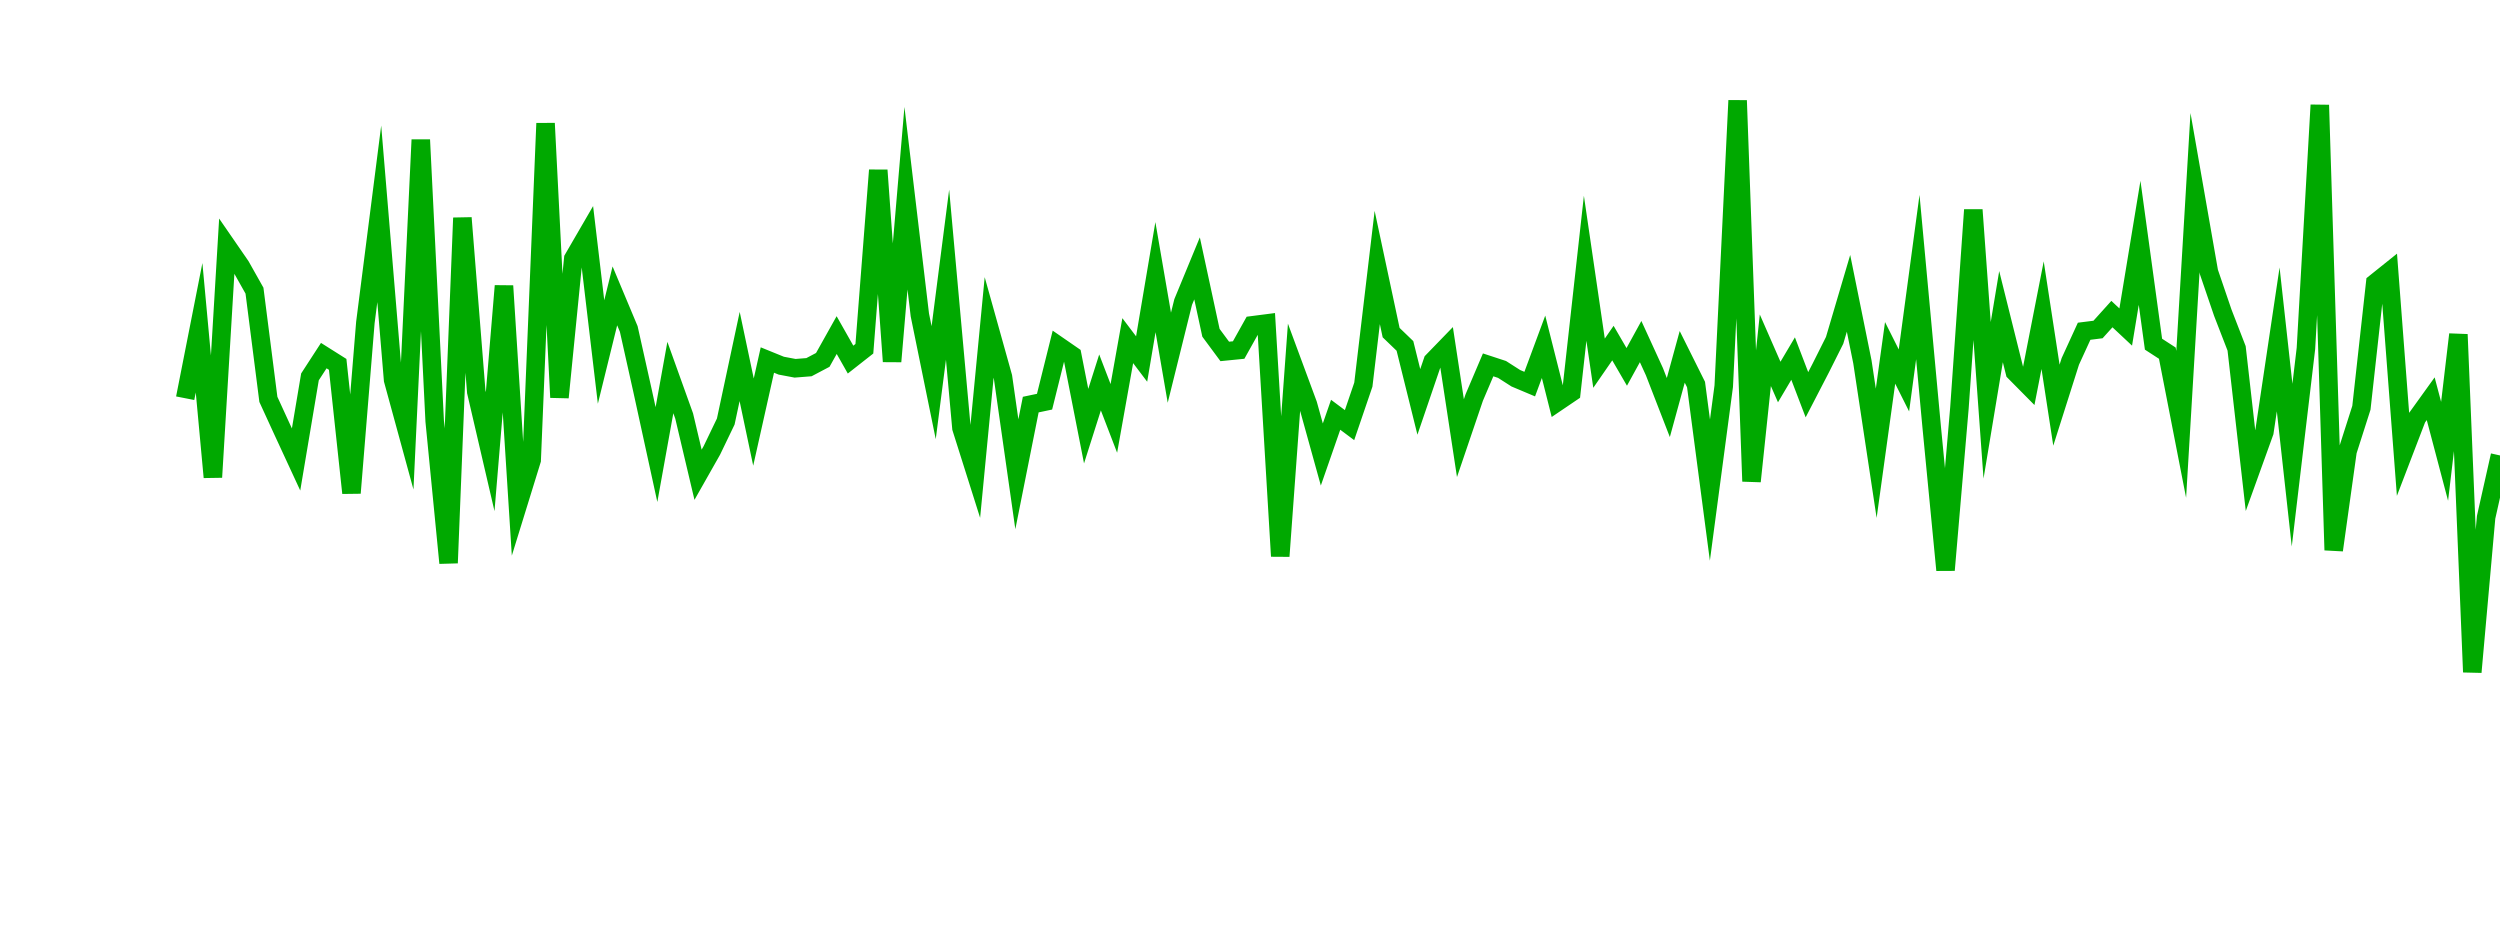 <?xml version="1.0" encoding="UTF-8"?>
<svg xmlns="http://www.w3.org/2000/svg" xmlns:xlink="http://www.w3.org/1999/xlink" width="135pt" height="50pt" viewBox="0 0 135 50" version="1.1">
<defs>
<clipPath id="FQpTM5gE4t__clip1">
  <path d="M 9.5 0 L 135 0 L 135 40.5 L 9.5 40.5 Z M 9.5 0 "/>
</clipPath>
</defs>
<g id="surface198687">
<g clip-path="url(#FQpTM5gE4t__clip1)" clip-rule="nonzero">
<path style="fill:none;stroke-width:1;stroke-linecap:butt;stroke-linejoin:miter;stroke:rgb(0%,66.275%,0%);stroke-opacity:1;stroke-miterlimit:10;" d="M 10 21.504 L 10.75 17.699 L 11.496 25.77 L 12.246 13.281 L 12.992 14.363 L 13.742 15.695 L 14.492 21.566 L 15.238 23.191 L 15.988 24.812 L 16.738 20.352 L 17.484 19.203 L 18.234 19.676 L 18.98 26.621 L 19.73 17.418 L 20.48 11.547 L 21.227 20.516 L 21.977 23.258 L 22.723 7.547 L 23.473 22.738 L 24.223 30.402 L 24.969 11.766 L 25.719 21.16 L 26.469 24.387 L 27.215 15.438 L 27.965 27.254 L 28.711 24.84 L 29.461 6.66 L 30.211 21.461 L 30.957 13.969 L 31.707 12.676 L 32.457 19.008 L 33.203 15.977 L 33.953 17.766 L 34.699 21.109 L 35.449 24.547 L 36.199 20.387 L 36.945 22.465 L 37.695 25.637 L 38.441 24.32 L 39.191 22.762 L 39.941 19.25 L 40.688 22.793 L 41.438 19.441 L 42.188 19.746 L 42.934 19.887 L 43.684 19.828 L 44.43 19.434 L 45.18 18.094 L 45.93 19.418 L 46.676 18.832 L 47.426 9.191 L 48.172 19.52 L 48.922 10.703 L 49.672 17.008 L 50.418 20.664 L 51.168 14.832 L 51.918 23.113 L 52.664 25.473 L 53.414 17.684 L 54.16 20.352 L 54.91 25.609 L 55.66 21.848 L 56.406 21.691 L 57.156 18.676 L 57.902 19.191 L 58.652 23.012 L 59.402 20.652 L 60.148 22.594 L 60.898 18.395 L 61.648 19.387 L 62.395 14.965 L 63.145 19.316 L 63.891 16.309 L 64.641 14.492 L 65.391 17.969 L 66.137 18.977 L 66.887 18.902 L 67.633 17.566 L 68.383 17.469 L 69.133 30.035 L 69.879 19.812 L 70.629 21.84 L 71.379 24.543 L 72.125 22.398 L 72.875 22.957 L 73.621 20.77 L 74.371 14.445 L 75.121 17.961 L 75.867 18.68 L 76.617 21.703 L 77.367 19.504 L 78.113 18.734 L 78.863 23.66 L 79.609 21.465 L 80.359 19.703 L 81.109 19.949 L 81.855 20.426 L 82.605 20.742 L 83.352 18.727 L 84.102 21.703 L 84.852 21.195 L 85.598 14.488 L 86.348 19.613 L 87.098 18.527 L 87.844 19.812 L 88.594 18.445 L 89.34 20.074 L 90.09 22.008 L 90.84 19.27 L 91.586 20.766 L 92.336 26.465 L 93.082 20.855 L 93.832 5.426 L 94.582 25.992 L 95.328 18.914 L 96.078 20.629 L 96.828 19.363 L 97.574 21.316 L 98.324 19.867 L 99.07 18.379 L 99.82 15.84 L 100.57 19.543 L 101.316 24.477 L 102.066 19.055 L 102.812 20.543 L 103.562 14.961 L 104.312 23.066 L 105.059 30.785 L 105.809 22.031 L 106.559 11.332 L 107.305 21.617 L 108.055 17.098 L 108.801 20.09 L 109.551 20.848 L 110.301 17.02 L 111.047 21.879 L 111.797 19.516 L 112.543 17.887 L 113.293 17.793 L 114.043 16.961 L 114.789 17.66 L 115.539 13.113 L 116.289 18.586 L 117.035 19.07 L 117.785 22.914 L 118.531 10.402 L 119.281 14.688 L 120.031 16.887 L 120.777 18.812 L 121.527 25.41 L 122.277 23.328 L 123.023 18.328 L 123.773 25.117 L 124.52 18.82 L 125.27 5.672 L 126.02 29.707 L 126.766 24.367 L 127.516 22.02 L 128.262 15.281 L 129.012 14.68 L 129.762 24.52 L 130.508 22.574 L 131.258 21.531 L 132.008 24.371 L 132.754 18.059 L 133.504 36.293 L 134.25 27.934 L 135 24.594 "/>
</g>
</g>
</svg>
